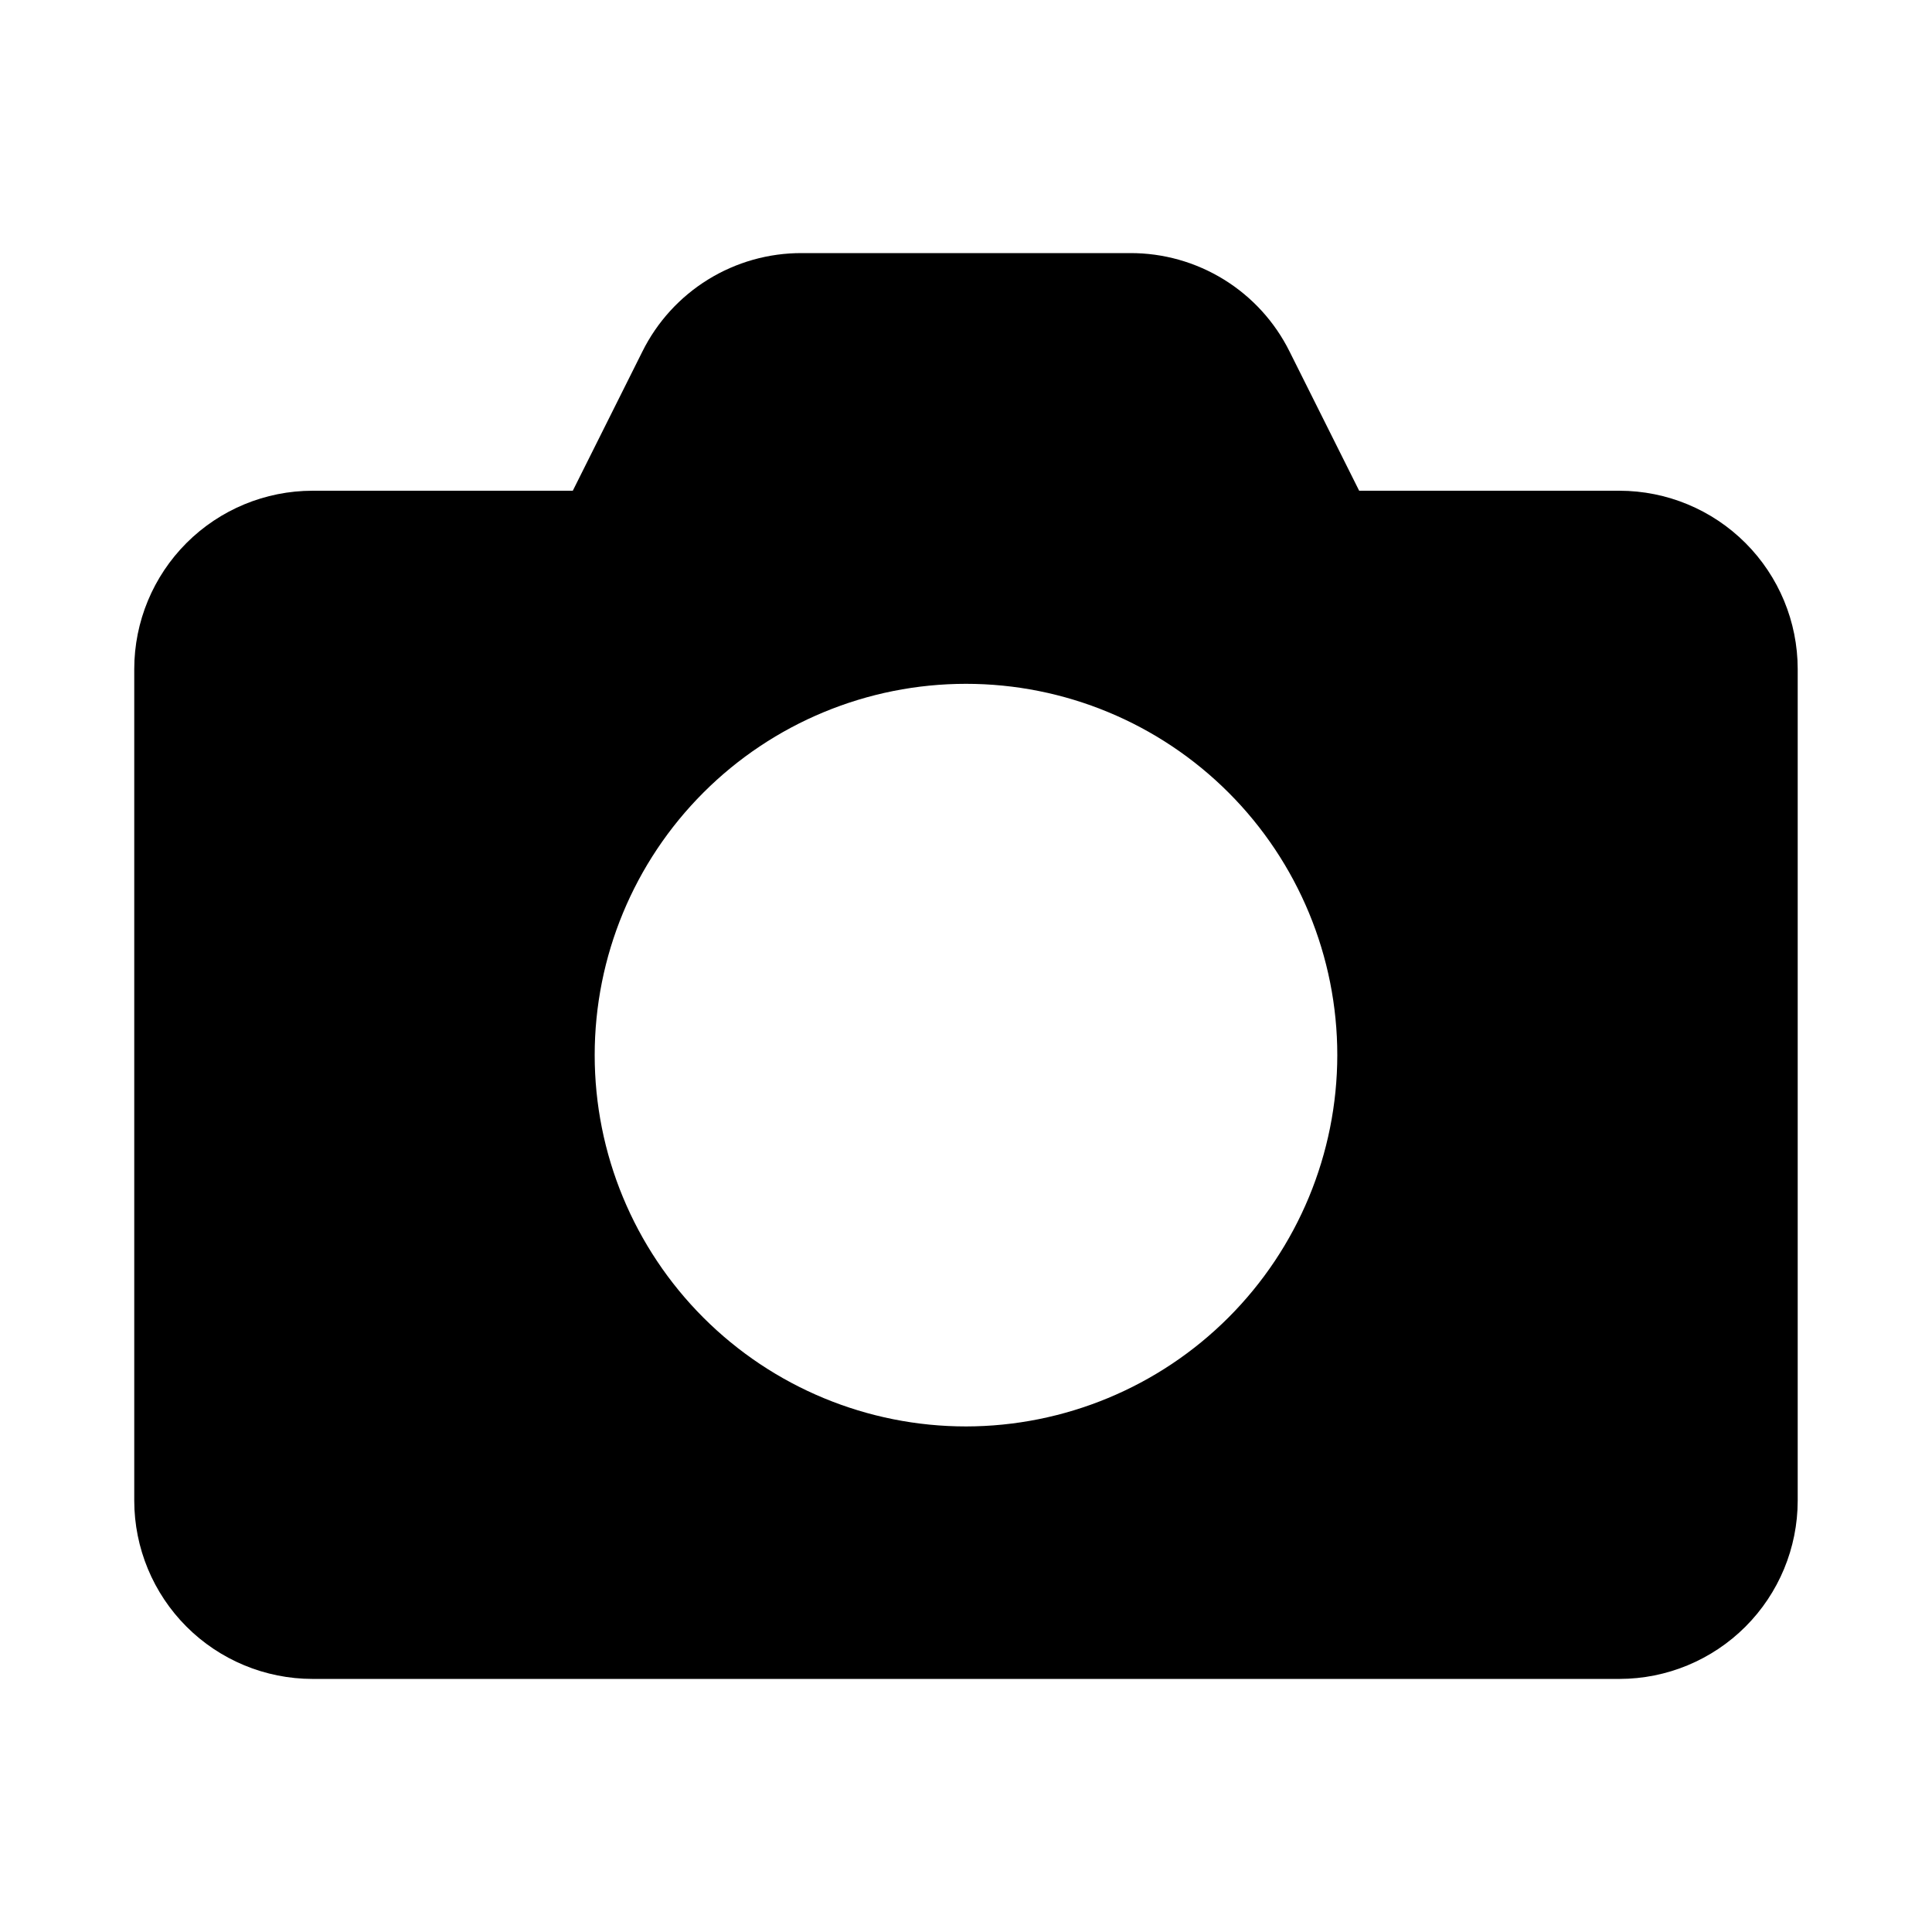 <?xml version="1.0" encoding="UTF-8"?>
<!-- Uploaded to: ICON Repo, www.svgrepo.com, Generator: ICON Repo Mixer Tools -->
<svg fill="#000000" width="800px" height="800px" version="1.1" viewBox="144 144 512 512" xmlns="http://www.w3.org/2000/svg">
 <path d="m573.18 274.05h-68.988l-18.434-36.871c-3.902-7.863-9.926-14.477-17.395-19.09-7.469-4.613-16.078-7.047-24.855-7.016h-87.023c-8.781-0.031-17.391 2.402-24.859 7.016-7.465 4.613-13.492 11.227-17.395 19.09l-18.434 36.871h-68.988c-12.52 0.012-24.527 4.992-33.383 13.848-8.852 8.855-13.836 20.859-13.848 33.383v220.42c0.012 12.523 4.996 24.527 13.848 33.383 8.855 8.855 20.863 13.836 33.383 13.848h346.37c12.523-0.012 24.527-4.992 33.383-13.848 8.855-8.855 13.836-20.859 13.848-33.383v-220.42c-0.012-12.523-4.992-24.527-13.848-33.383-8.855-8.855-20.859-13.836-33.383-13.848zm-173.18 247.97c-26.098 0-51.129-10.367-69.582-28.82-18.453-18.453-28.82-43.484-28.82-69.582 0-26.098 10.367-51.125 28.82-69.578s43.484-28.82 69.582-28.82 51.125 10.367 69.578 28.82 28.82 43.48 28.82 69.578c-0.027 26.09-10.406 51.102-28.852 69.547-18.449 18.449-43.461 28.824-69.547 28.855z"/>
</svg>
